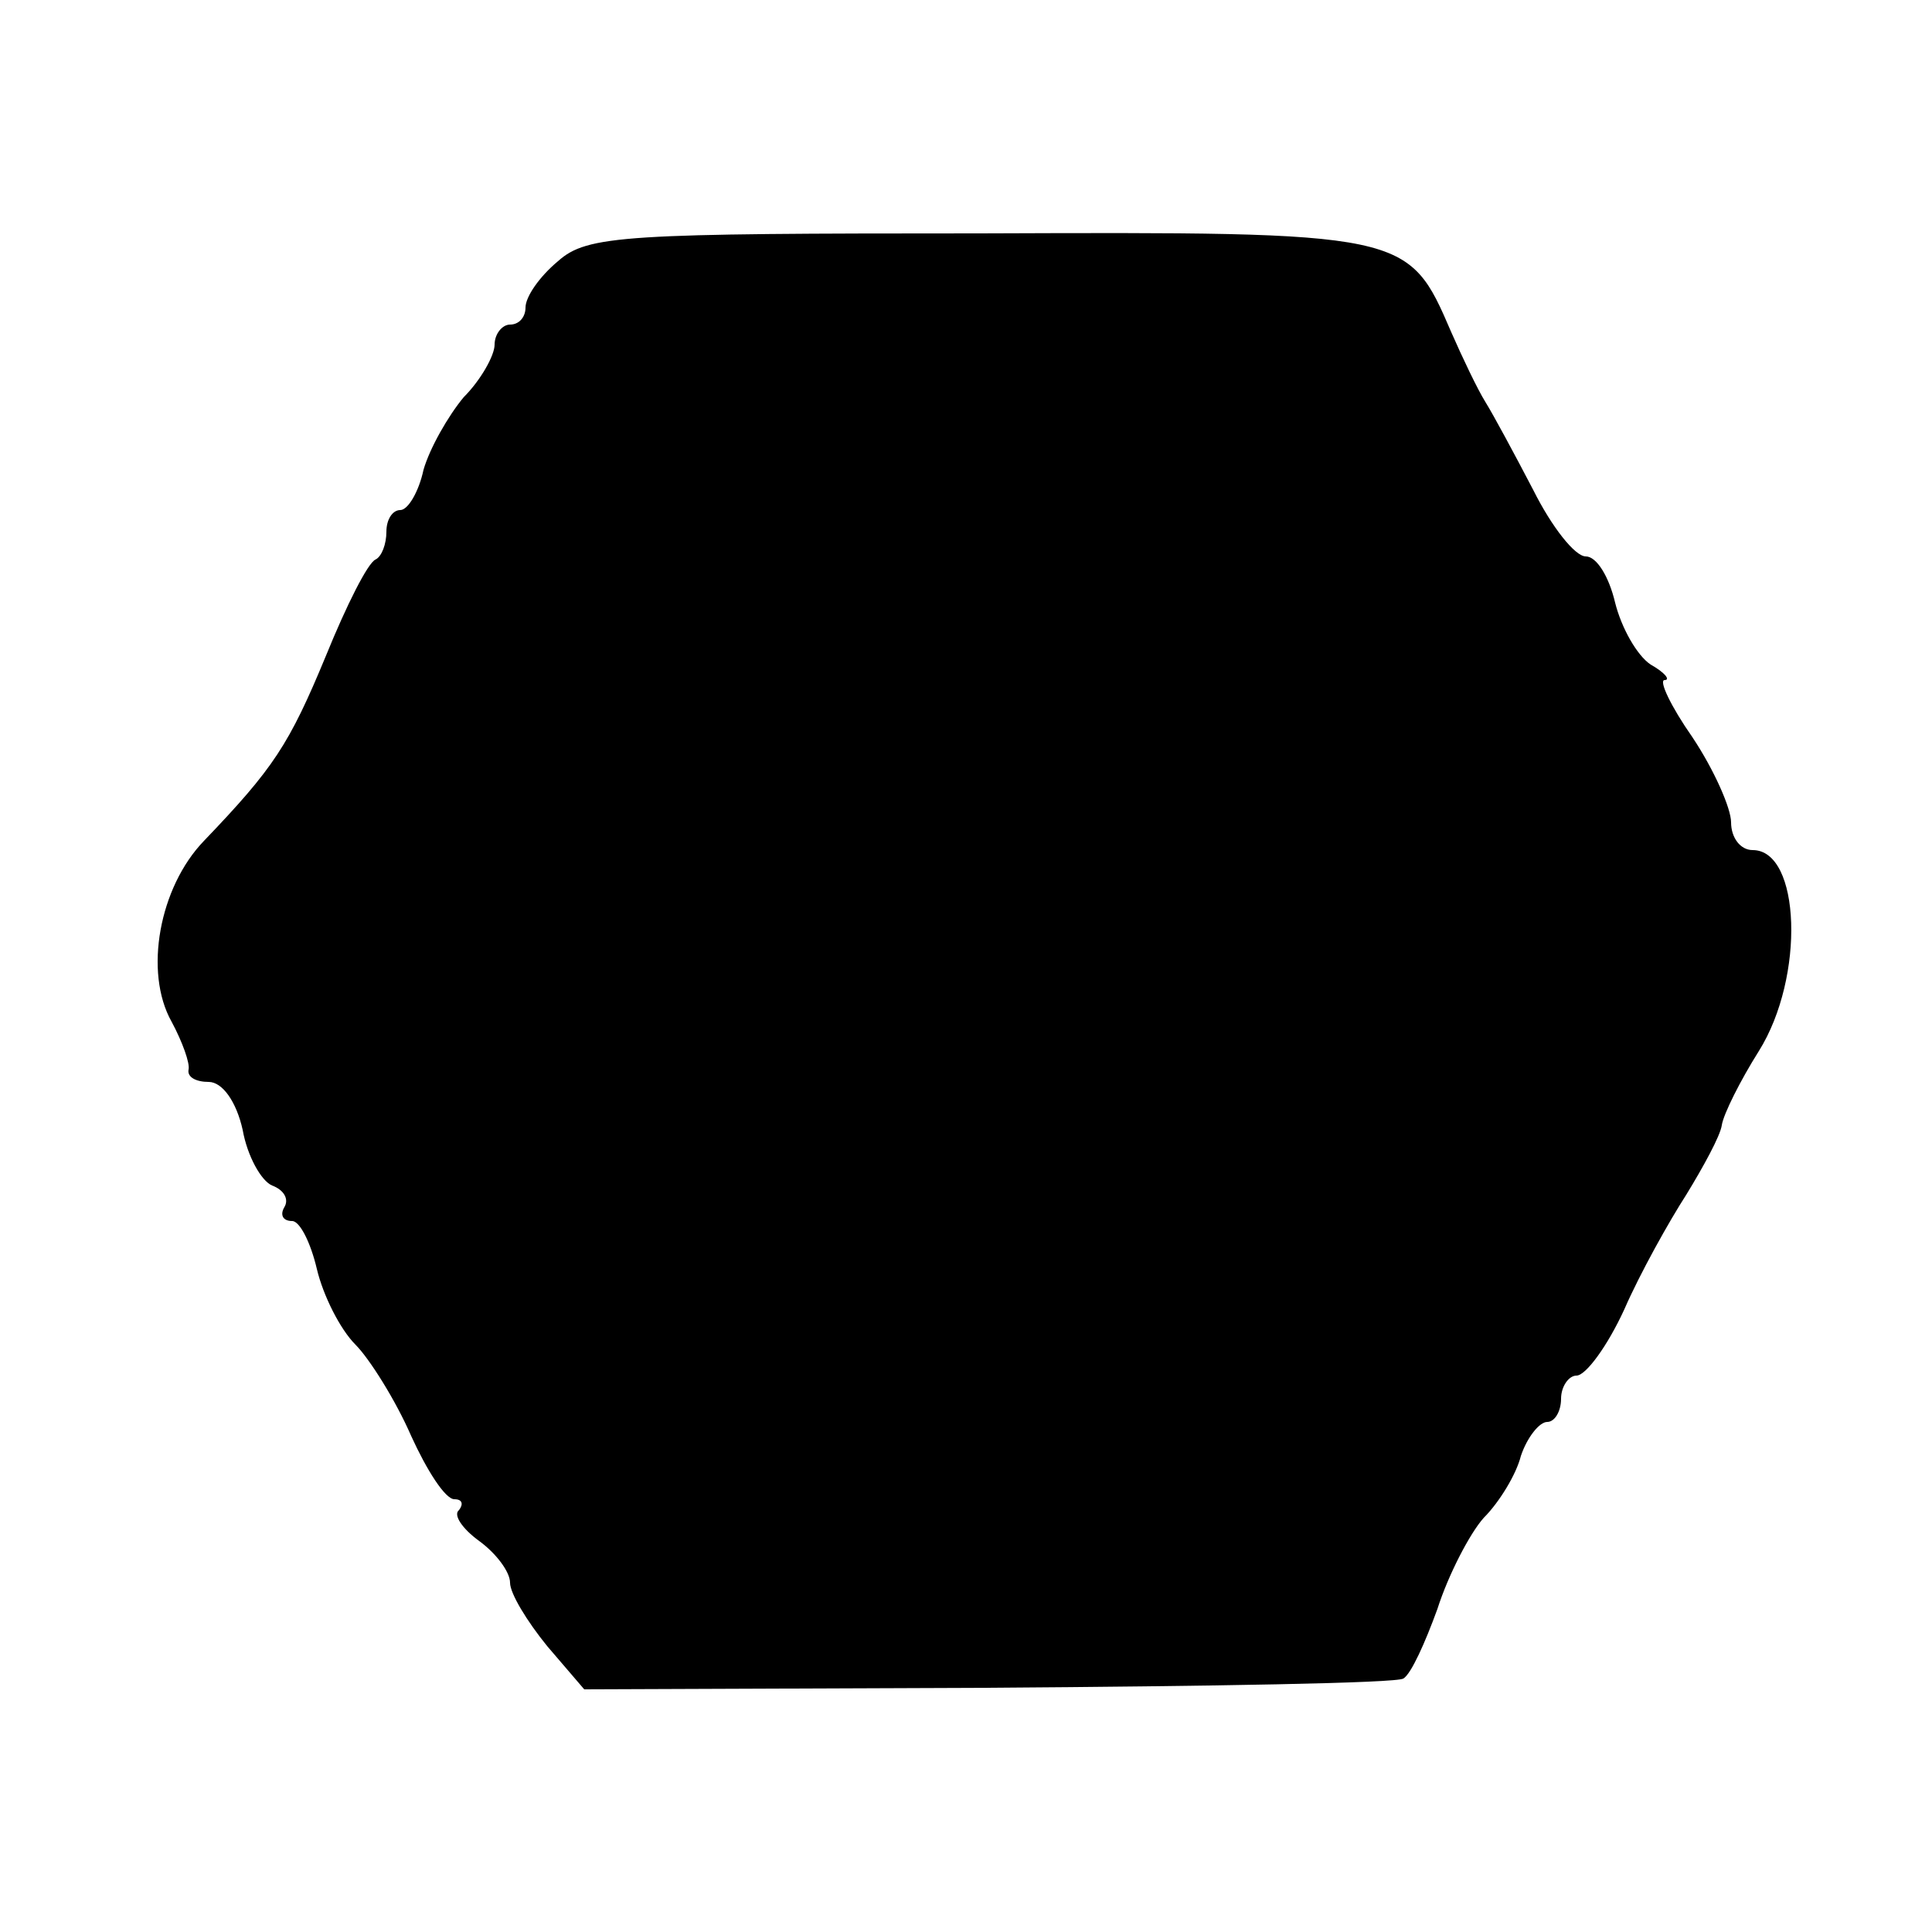 <?xml version="1.0" standalone="no"?>
<!DOCTYPE svg PUBLIC "-//W3C//DTD SVG 20010904//EN"
 "http://www.w3.org/TR/2001/REC-SVG-20010904/DTD/svg10.dtd">
<svg version="1.0" xmlns="http://www.w3.org/2000/svg"
 width="125pt" height="125pt" viewBox="0 0 125 125"
 preserveAspectRatio="xMidYMid meet">
<g transform="translate(0,125) scale(0.1,-0.1)"
fill="#000000" stroke="none">
<path d="M361 1081 c-12 -10 -21 -23 -21 -30 0 -6 -4 -11 -10 -11 -5 0 -10 -6
-10 -13 0 -7 -9 -23 -20 -34 -10 -12 -22 -33 -26 -47 -3 -14 -10 -26 -15 -26
-5 0 -9 -6 -9 -14 0 -8 -3 -16 -7 -18 -5 -2 -19 -30 -32 -62 -24 -58 -34 -73
-79 -120 -29 -30 -39 -85 -21 -117 7 -13 12 -27 11 -31 -1 -5 5 -8 13 -8 9 0
18 -13 22 -31 3 -17 12 -33 19 -36 8 -3 11 -9 8 -14 -3 -5 -1 -9 5 -9 5 0 12
-14 16 -31 4 -17 15 -39 25 -49 9 -9 26 -36 36 -59 10 -22 22 -41 28 -41 5 0
6 -3 3 -7 -4 -3 2 -12 13 -20 11 -8 20 -20 20 -27 0 -7 11 -25 24 -41 l24 -28
261 1 c144 1 265 3 269 6 5 3 14 23 22 45 7 22 21 49 30 59 10 10 21 28 24 40
4 12 12 22 17 22 5 0 9 7 9 15 0 8 5 15 10 15 6 0 20 19 31 43 10 23 29 57 40
74 11 18 22 38 23 45 1 7 12 29 24 48 30 48 27 130 -4 130 -8 0 -14 8 -14 18
0 9 -11 34 -25 55 -14 20 -22 37 -18 37 4 0 0 5 -9 10 -9 6 -19 24 -23 40 -4
17 -12 30 -19 30 -7 0 -22 19 -34 43 -12 23 -26 49 -31 57 -5 8 -15 29 -22 45
-28 65 -28 65 -305 64 -230 0 -254 -1 -273 -18z"/>
</g>
</svg>
